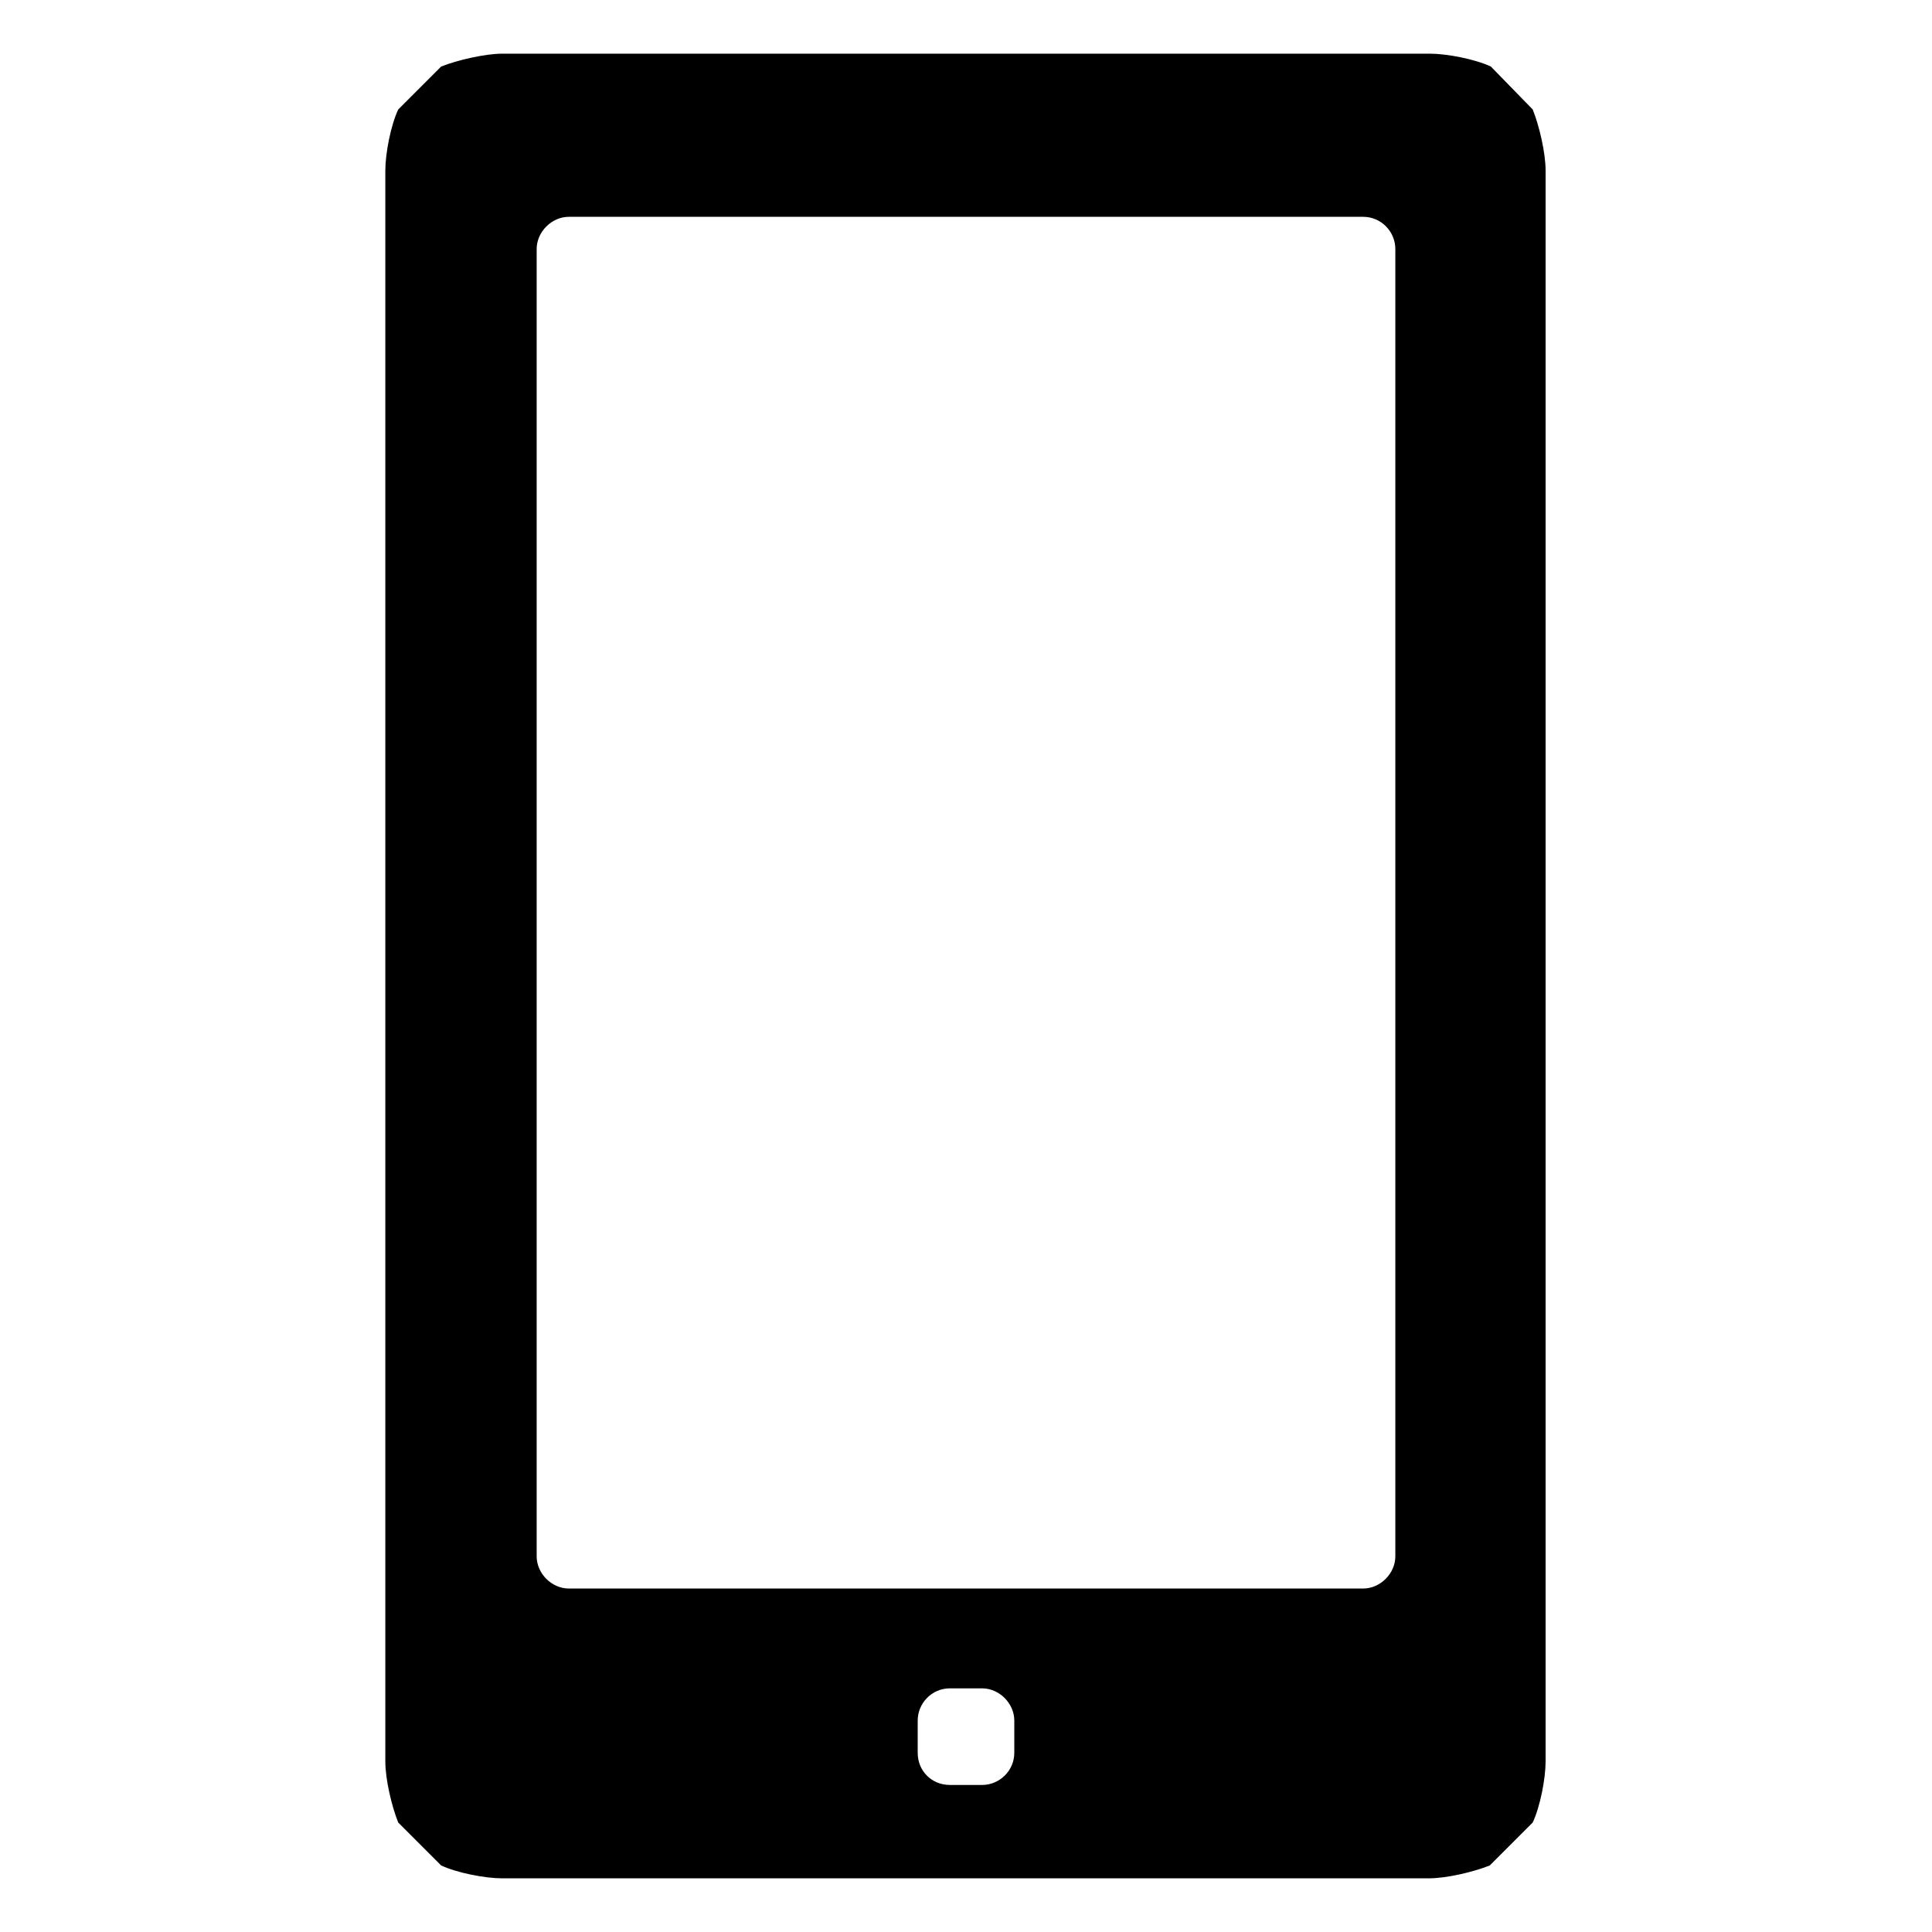<?xml version="1.0" encoding="utf-8"?>
<!-- Generator: Adobe Illustrator 26.5.0, SVG Export Plug-In . SVG Version: 6.00 Build 0)  -->
<svg version="1.1" id="Ebene_1" xmlns="http://www.w3.org/2000/svg" xmlns:xlink="http://www.w3.org/1999/xlink" x="0px" y="0px"
	 viewBox="0 0 180 180" style="enable-background:new 0 0 180 180;" xml:space="preserve">
<g>
	<g>
		<path d="M138.9,6.2c-1.5-0.7-4.1-1.2-5.7-1.2H46.8c-1.6,0-4.2,0.6-5.7,1.2l-4,4c-0.7,1.5-1.2,4.1-1.2,5.7v148.2
			c0,1.7,0.6,4.2,1.2,5.7l4,4c1.5,0.7,4.1,1.2,5.7,1.2h86.3c1.7,0,4.2-0.6,5.7-1.2l4-4c0.7-1.5,1.2-4.1,1.2-5.7V15.9
			c0-1.7-0.6-4.2-1.2-5.7L138.9,6.2z M94.5,163.3c0,1.7-1.4,3-3,3h-3c-1.7,0-3-1.3-3-3v-3c0-1.6,1.3-3,3-3h3c1.6,0,3,1.4,3,3V163.3z
			 M130,145c0,1.6-1.4,3-3,3H53c-1.6,0-3-1.4-3-3V23.2c0-1.6,1.4-3,3-3h74c1.7,0,3,1.4,3,3V145z"/>
	</g>
</g>
</svg>
